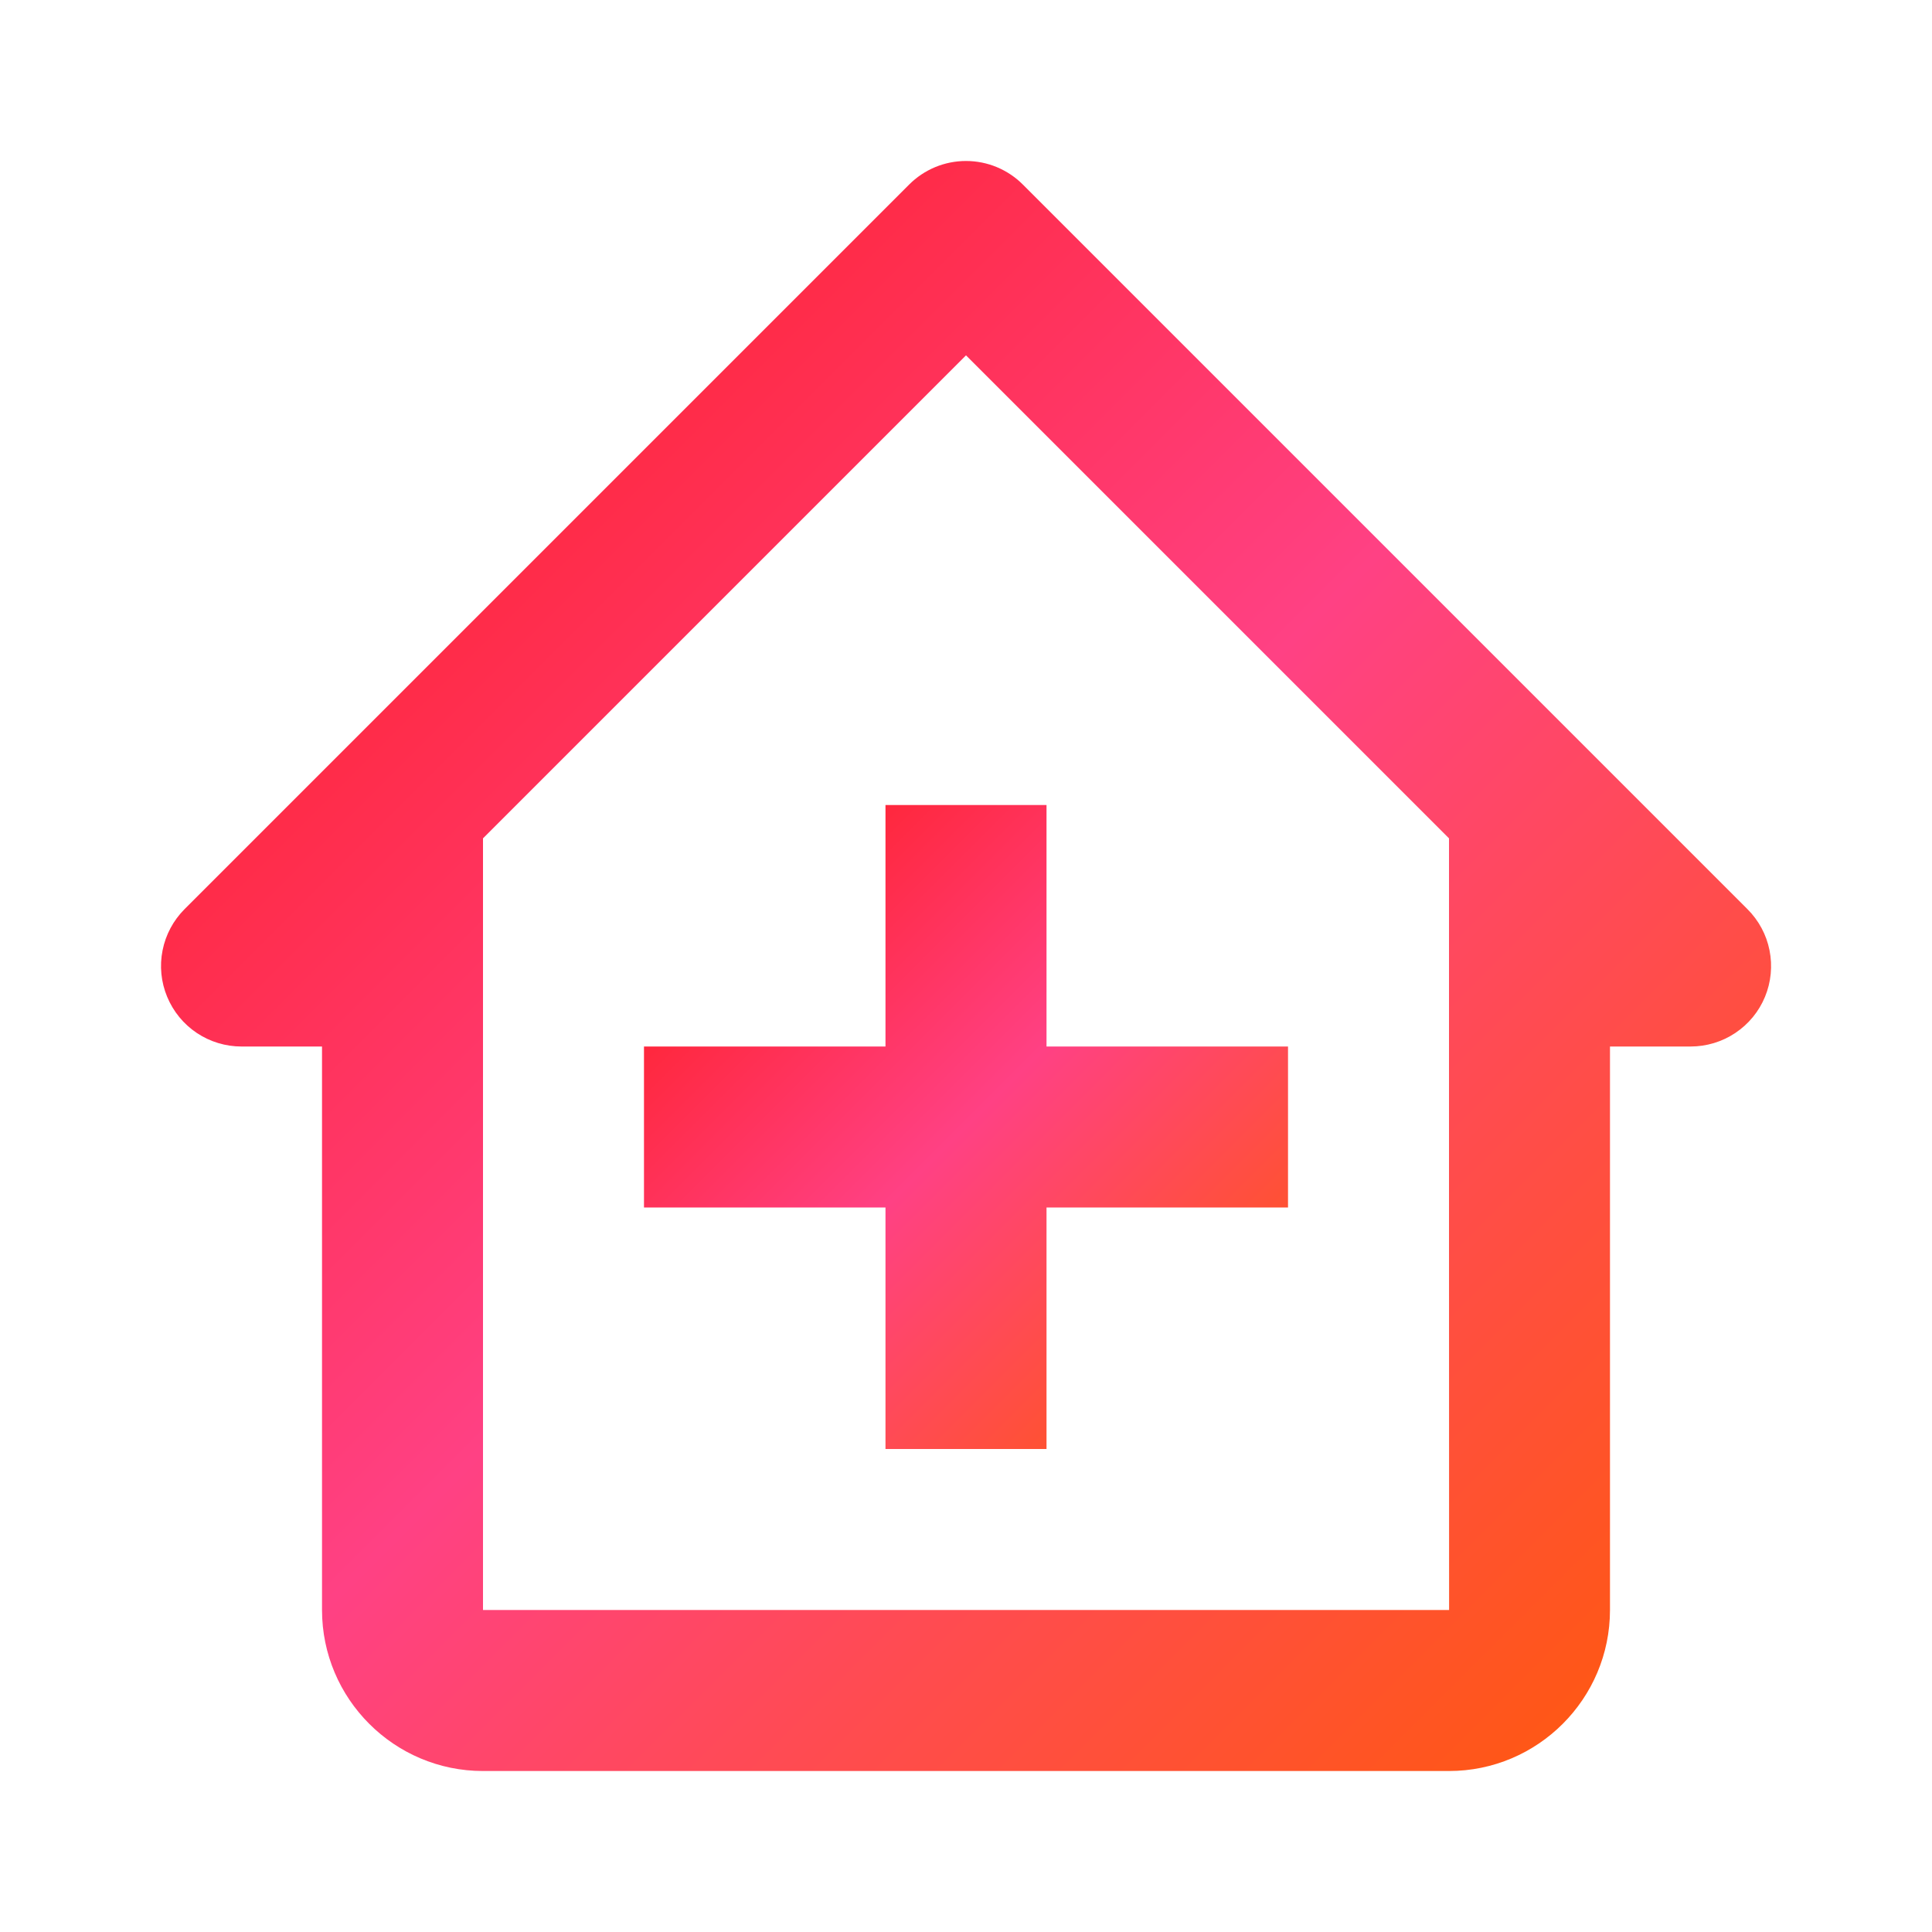 <svg width="40" height="40" viewBox="0 0 40 40" fill="none" xmlns="http://www.w3.org/2000/svg">
<path d="M21.178 3.822C21.024 3.667 20.84 3.544 20.638 3.46C20.436 3.376 20.219 3.333 20 3.333C19.781 3.333 19.564 3.376 19.362 3.46C19.16 3.544 18.976 3.667 18.822 3.822L3.822 18.822C3.589 19.055 3.43 19.352 3.366 19.675C3.301 19.998 3.334 20.333 3.461 20.638C3.587 20.942 3.8 21.203 4.074 21.386C4.348 21.569 4.67 21.667 5 21.667H6.667V33.333C6.667 35.172 8.162 36.667 10 36.667H30C31.838 36.667 33.333 35.172 33.333 33.333V21.667H35C35.33 21.667 35.653 21.57 35.927 21.387C36.202 21.204 36.416 20.944 36.542 20.639C36.668 20.334 36.701 19.998 36.636 19.675C36.572 19.351 36.412 19.055 36.178 18.822L21.178 3.822ZM30.002 33.333H10V17.357L20 7.357L30 17.357V25L30.002 33.333Z" fill="url(#paint0_linear_56_1275)"/>
<path d="M21.667 16.667H18.333V21.667H13.333V25H18.333V30H21.667V25H26.667V21.667H21.667V16.667Z" fill="url(#paint1_linear_56_1275)"/>
<defs>
<linearGradient id="paint0_linear_56_1275" x1="3.334" y1="3.333" x2="36.667" y2="36.668" gradientUnits="userSpaceOnUse">
<stop stop-color="#FF1812"/>
<stop offset="0.5" stop-color="#FF4184"/>
<stop offset="1" stop-color="#FF5B02"/>
</linearGradient>
<linearGradient id="paint1_linear_56_1275" x1="13.333" y1="16.667" x2="26.667" y2="30" gradientUnits="userSpaceOnUse">
<stop stop-color="#FF1812"/>
<stop offset="0.5" stop-color="#FF4184"/>
<stop offset="1" stop-color="#FF5B02"/>
</linearGradient>
</defs>
</svg>
